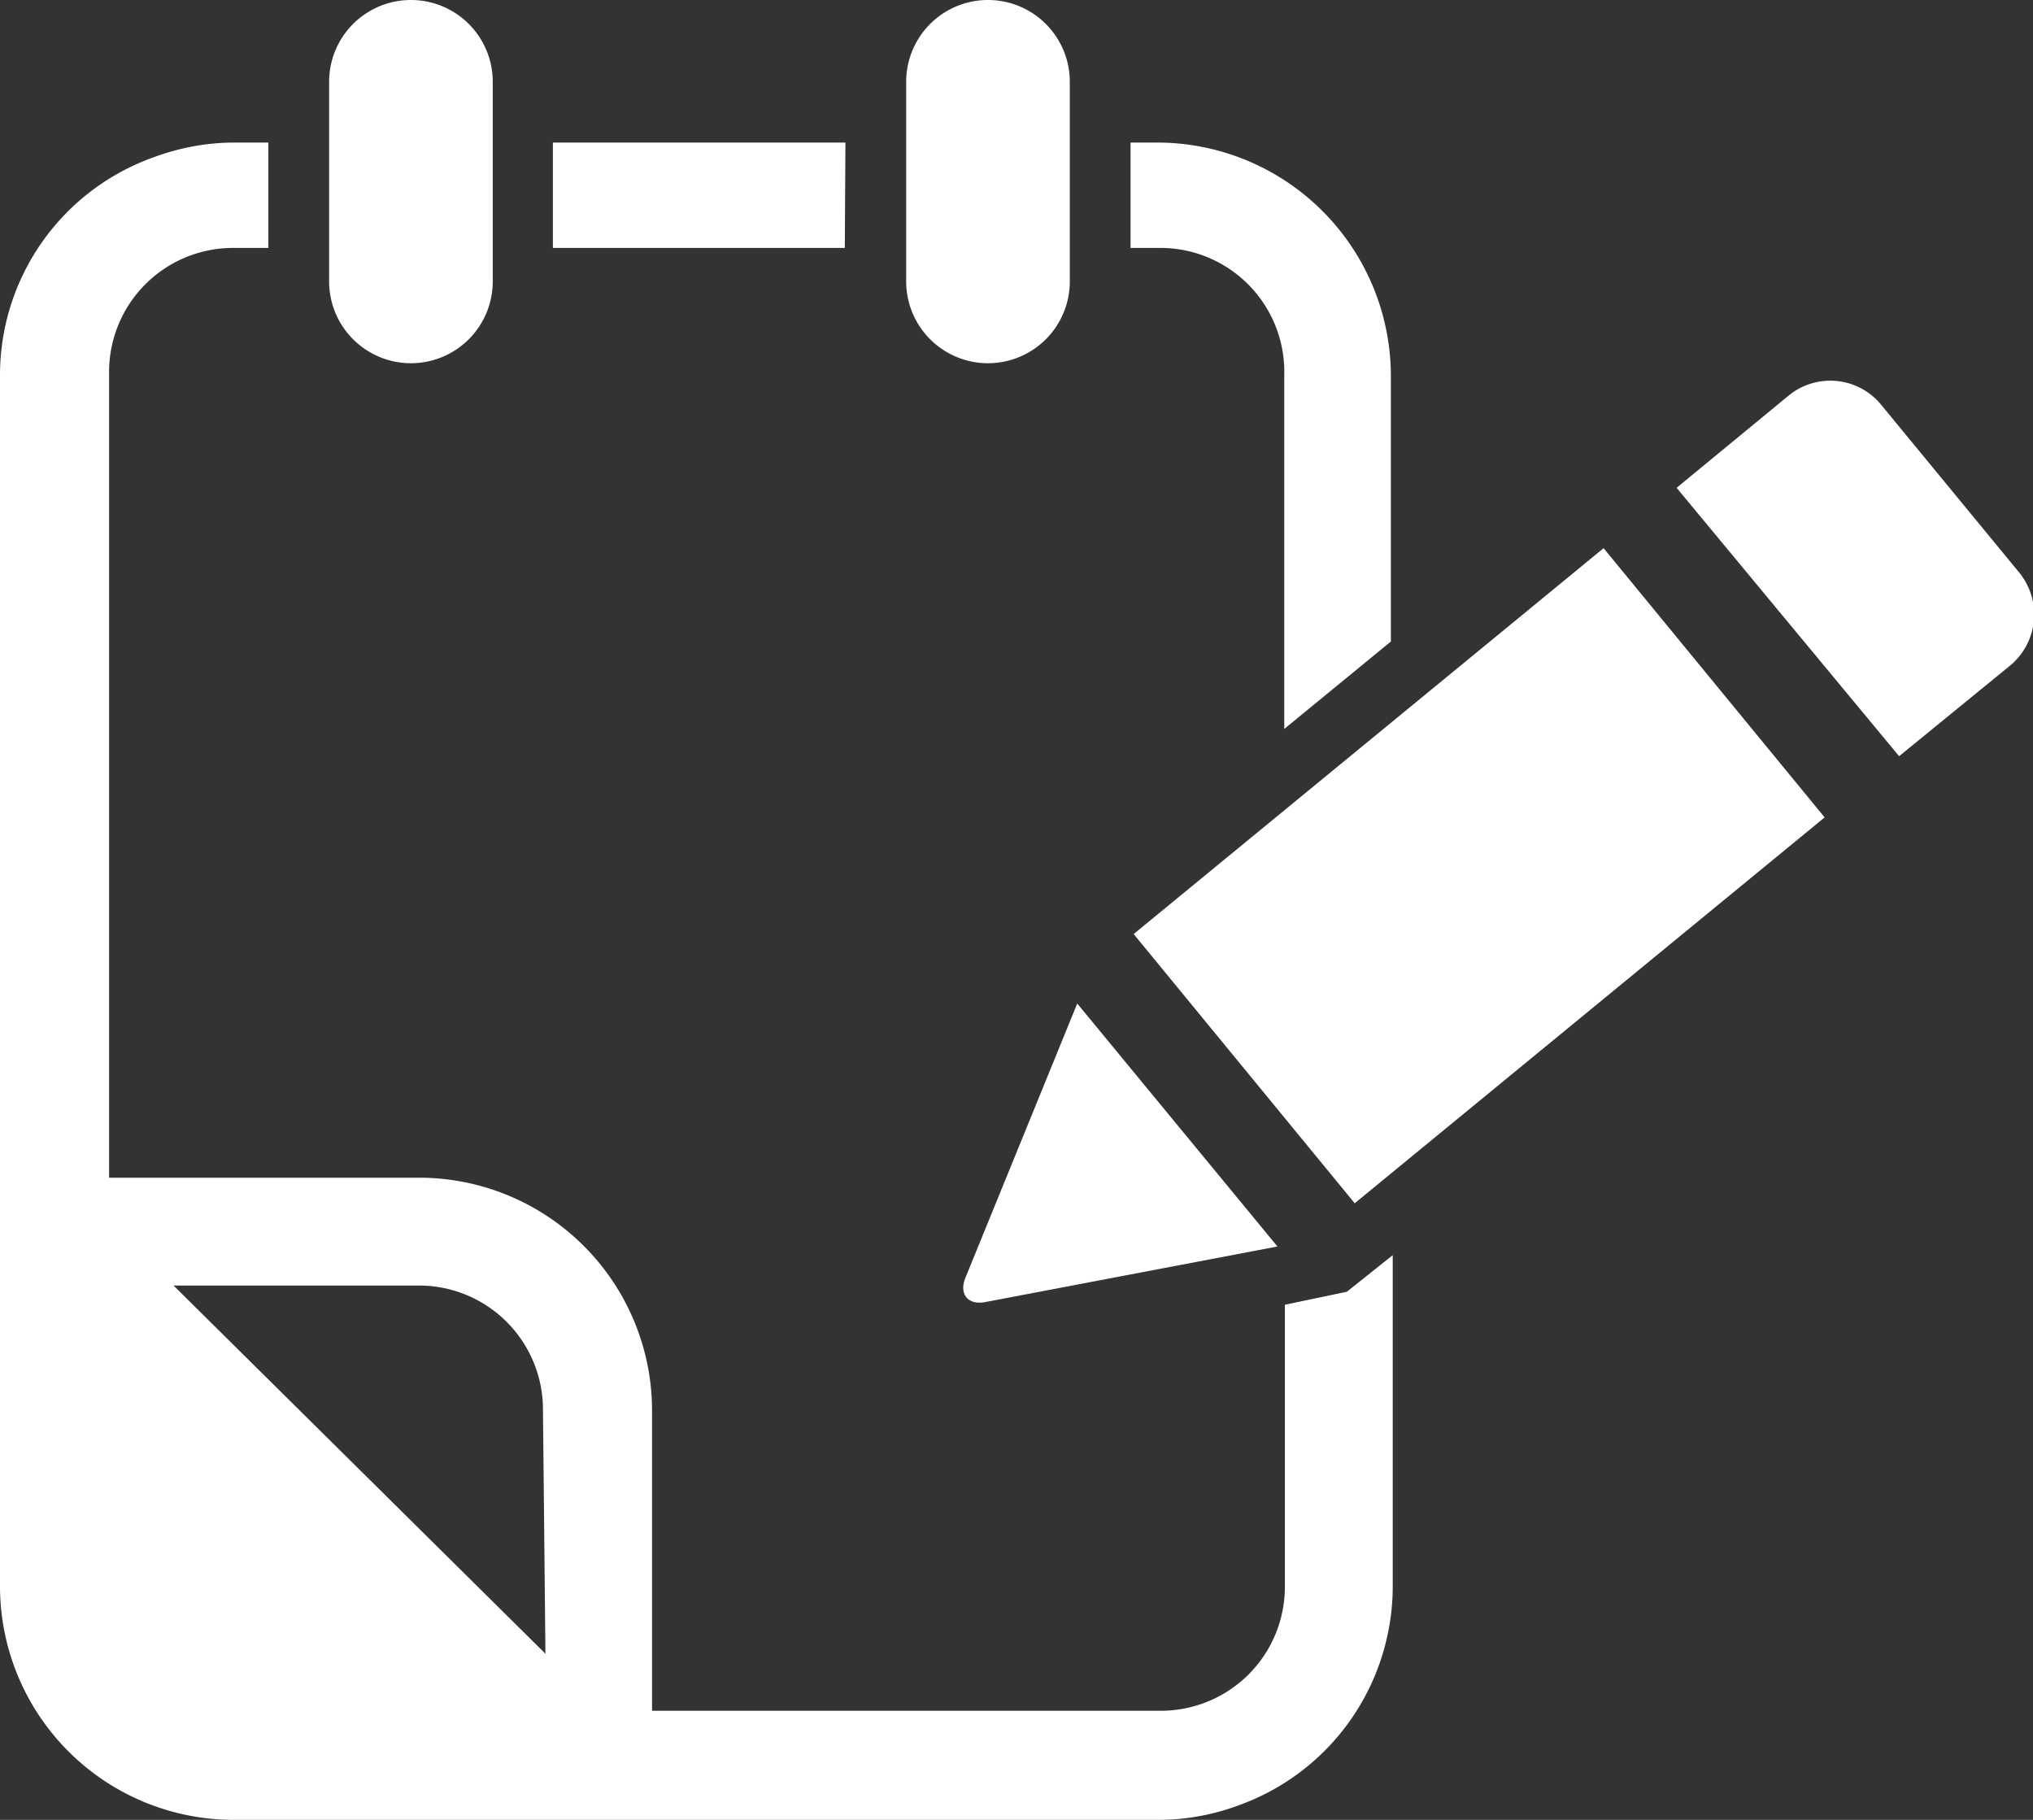 <svg xmlns="http://www.w3.org/2000/svg" viewBox="0 0 32.8 29.36"><rect x="0" y="0" width="32.8" height="29.36" fill="#333333" stroke="none"/><defs><style>.cls-1{fill:#fff}</style></defs><g id="Layer_2" data-name="Layer 2"><g id="Layer_1-2" data-name="Layer 1"><path class="cls-1" d="M6.63 5.86a1.32 1.32 0 0 0 1.32-1.32V1.32a1.32 1.32 0 1 0-2.64 0v3.22a1.32 1.32 0 0 0 1.32 1.32zm9.31 0a1.32 1.32 0 0 0 1.32-1.32V1.32a1.32 1.32 0 1 0-2.64 0v3.22a1.32 1.32 0 0 0 1.32 1.32zm4.78.2v5.7l1.72-1.41V6.06a3.77 3.77 0 0 0-3.76-3.76h-.44V4h.44a2 2 0 0 1 2.04 2.06zM13.64 2.3H8.92V4h4.71zm8.09 18.54l-1 .21v4.55a2 2 0 0 1-2 2h-8.21v-4.81A3.76 3.76 0 0 0 6.76 19h-5V6a2 2 0 0 1 2-2h.57V2.3h-.57a3.73 3.73 0 0 0-1.26.23A3.73 3.73 0 0 0 0 6.06V25.6a3.77 3.77 0 0 0 3.76 3.76h14.92a3.7 3.7 0 0 0 1.32-.24 3.75 3.75 0 0 0 2.39-2.76 3.67 3.67 0 0 0 .08-.76v-5.35zM8.8 26.68l-6-5.94h3.96a2 2 0 0 1 2 2zM27.05 7.87l1.81-1.49a1.06 1.06 0 0 1 1.49.15l2.23 2.71a1.07 1.07 0 0 1-.14 1.49l-1.8 1.47z"/><path class="cls-1" transform="rotate(-39.39 23.876 14.125)" d="M18.96 11.31h9.81v5.62h-9.81z"/><path class="cls-1" d="M17.38 16.19l3.23 3.92-4.68.89c-.34.08-.47-.15-.34-.42z"/></g></g></svg>
